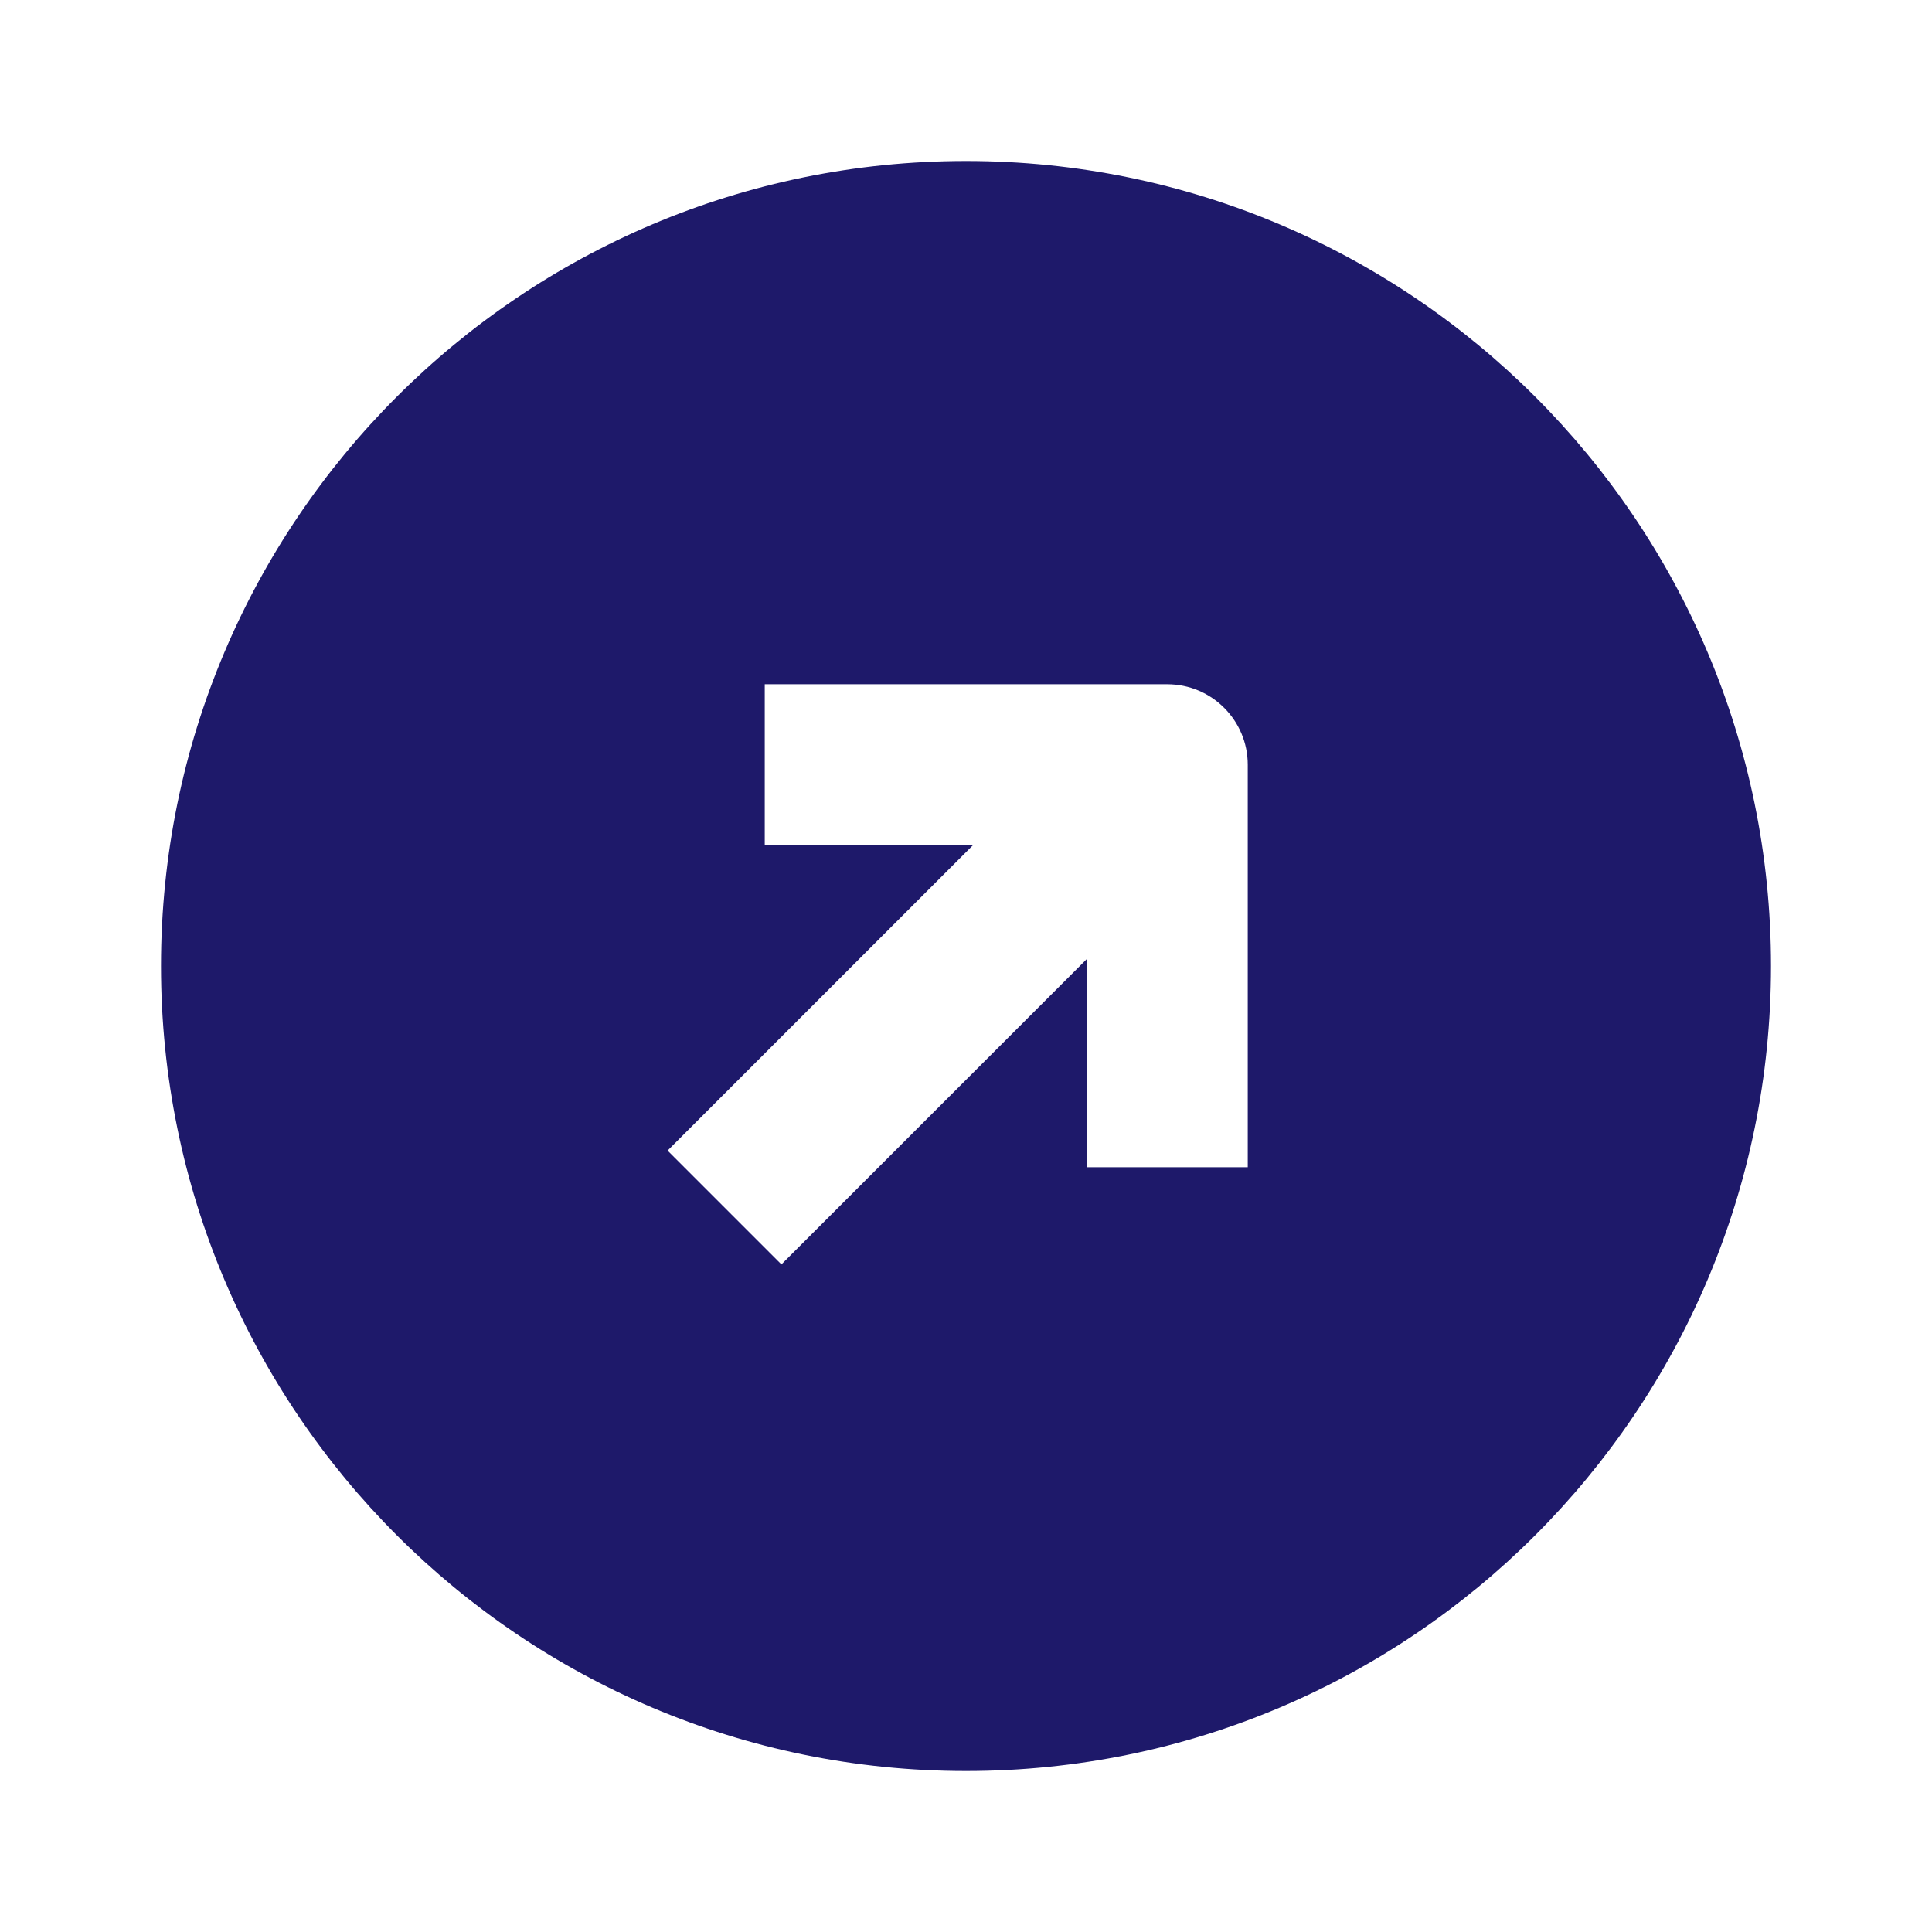 <svg width="24" height="24" viewBox="0 0 24 24" fill="none" xmlns="http://www.w3.org/2000/svg">
<path d="M12 2C17.523 2 22 6.477 22 12C22 17.523 17.523 22 12 22C6.477 22 2 17.523 2 12C2 6.477 6.477 2 12 2ZM9.5 8.5V10.5H12.086L8.293 14.293L9.707 15.707L13.5 11.914V14.5H15.5V9.5C15.5 8.948 15.052 8.5 14.5 8.5H9.5Z" fill="#1E196A"/>
</svg>
